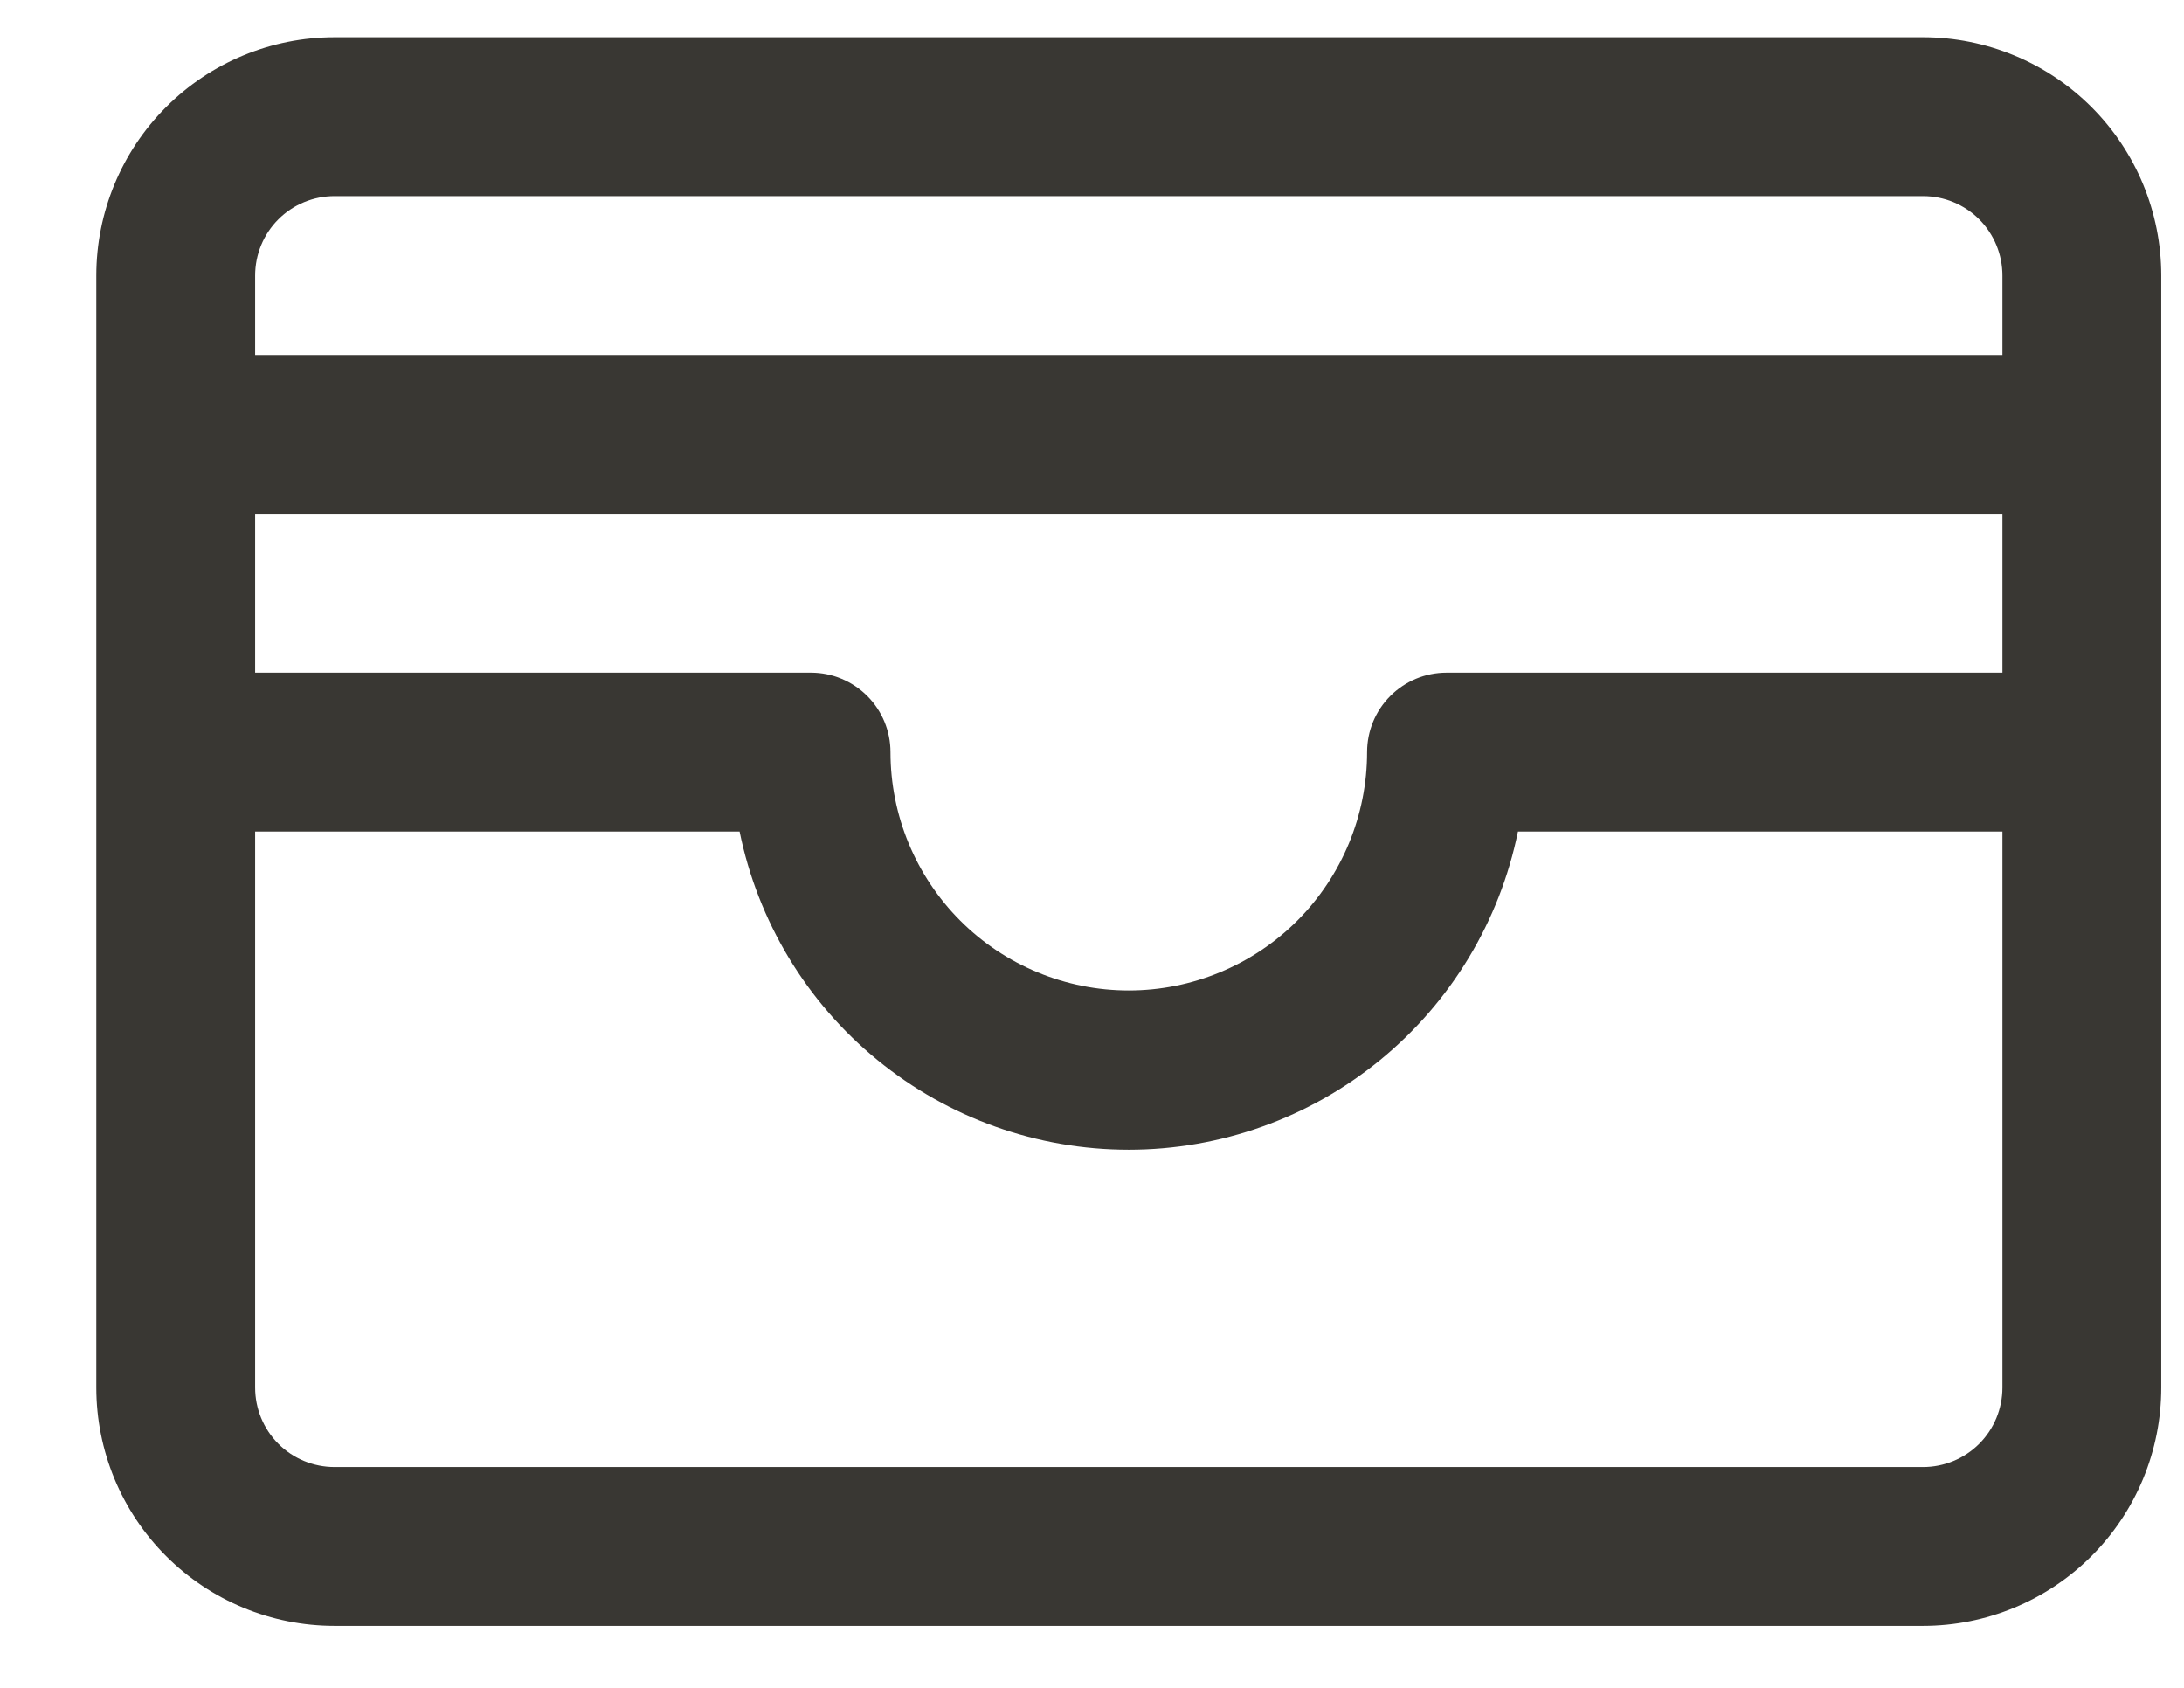 <svg xmlns="http://www.w3.org/2000/svg" fill="none" viewBox="0 0 22 17" height="17" width="22">
<path fill="#393733" d="M19.371 0.375H3.37C2.733 0.375 2.123 0.628 1.673 1.078C1.223 1.528 0.97 2.139 0.97 2.775V13.976C0.97 14.612 1.223 15.223 1.673 15.673C2.123 16.123 2.733 16.376 3.37 16.376H19.371C20.007 16.376 20.618 16.123 21.068 15.673C21.518 15.223 21.771 14.612 21.771 13.976V2.775C21.771 2.139 21.518 1.528 21.068 1.078C20.618 0.628 20.007 0.375 19.371 0.375ZM2.57 5.175H20.171V6.775H14.571C14.358 6.775 14.155 6.86 14.005 7.01C13.855 7.16 13.771 7.363 13.771 7.575C13.771 8.212 13.518 8.822 13.068 9.273C12.617 9.723 12.007 9.976 11.37 9.976C10.734 9.976 10.123 9.723 9.673 9.273C9.223 8.822 8.97 8.212 8.97 7.575C8.97 7.363 8.886 7.16 8.736 7.01C8.586 6.86 8.382 6.775 8.17 6.775H2.57V5.175ZM3.37 1.975H19.371C19.583 1.975 19.787 2.059 19.937 2.209C20.087 2.359 20.171 2.563 20.171 2.775V3.575H2.57V2.775C2.57 2.563 2.654 2.359 2.804 2.209C2.954 2.059 3.158 1.975 3.37 1.975ZM19.371 14.776H3.37C3.158 14.776 2.954 14.692 2.804 14.542C2.654 14.392 2.57 14.188 2.57 13.976V8.375H7.45C7.634 9.28 8.124 10.093 8.839 10.677C9.553 11.261 10.448 11.58 11.37 11.58C12.293 11.58 13.188 11.261 13.902 10.677C14.616 10.093 15.107 9.28 15.291 8.375H20.171V13.976C20.171 14.188 20.087 14.392 19.937 14.542C19.787 14.692 19.583 14.776 19.371 14.776Z"></path>
</svg>
